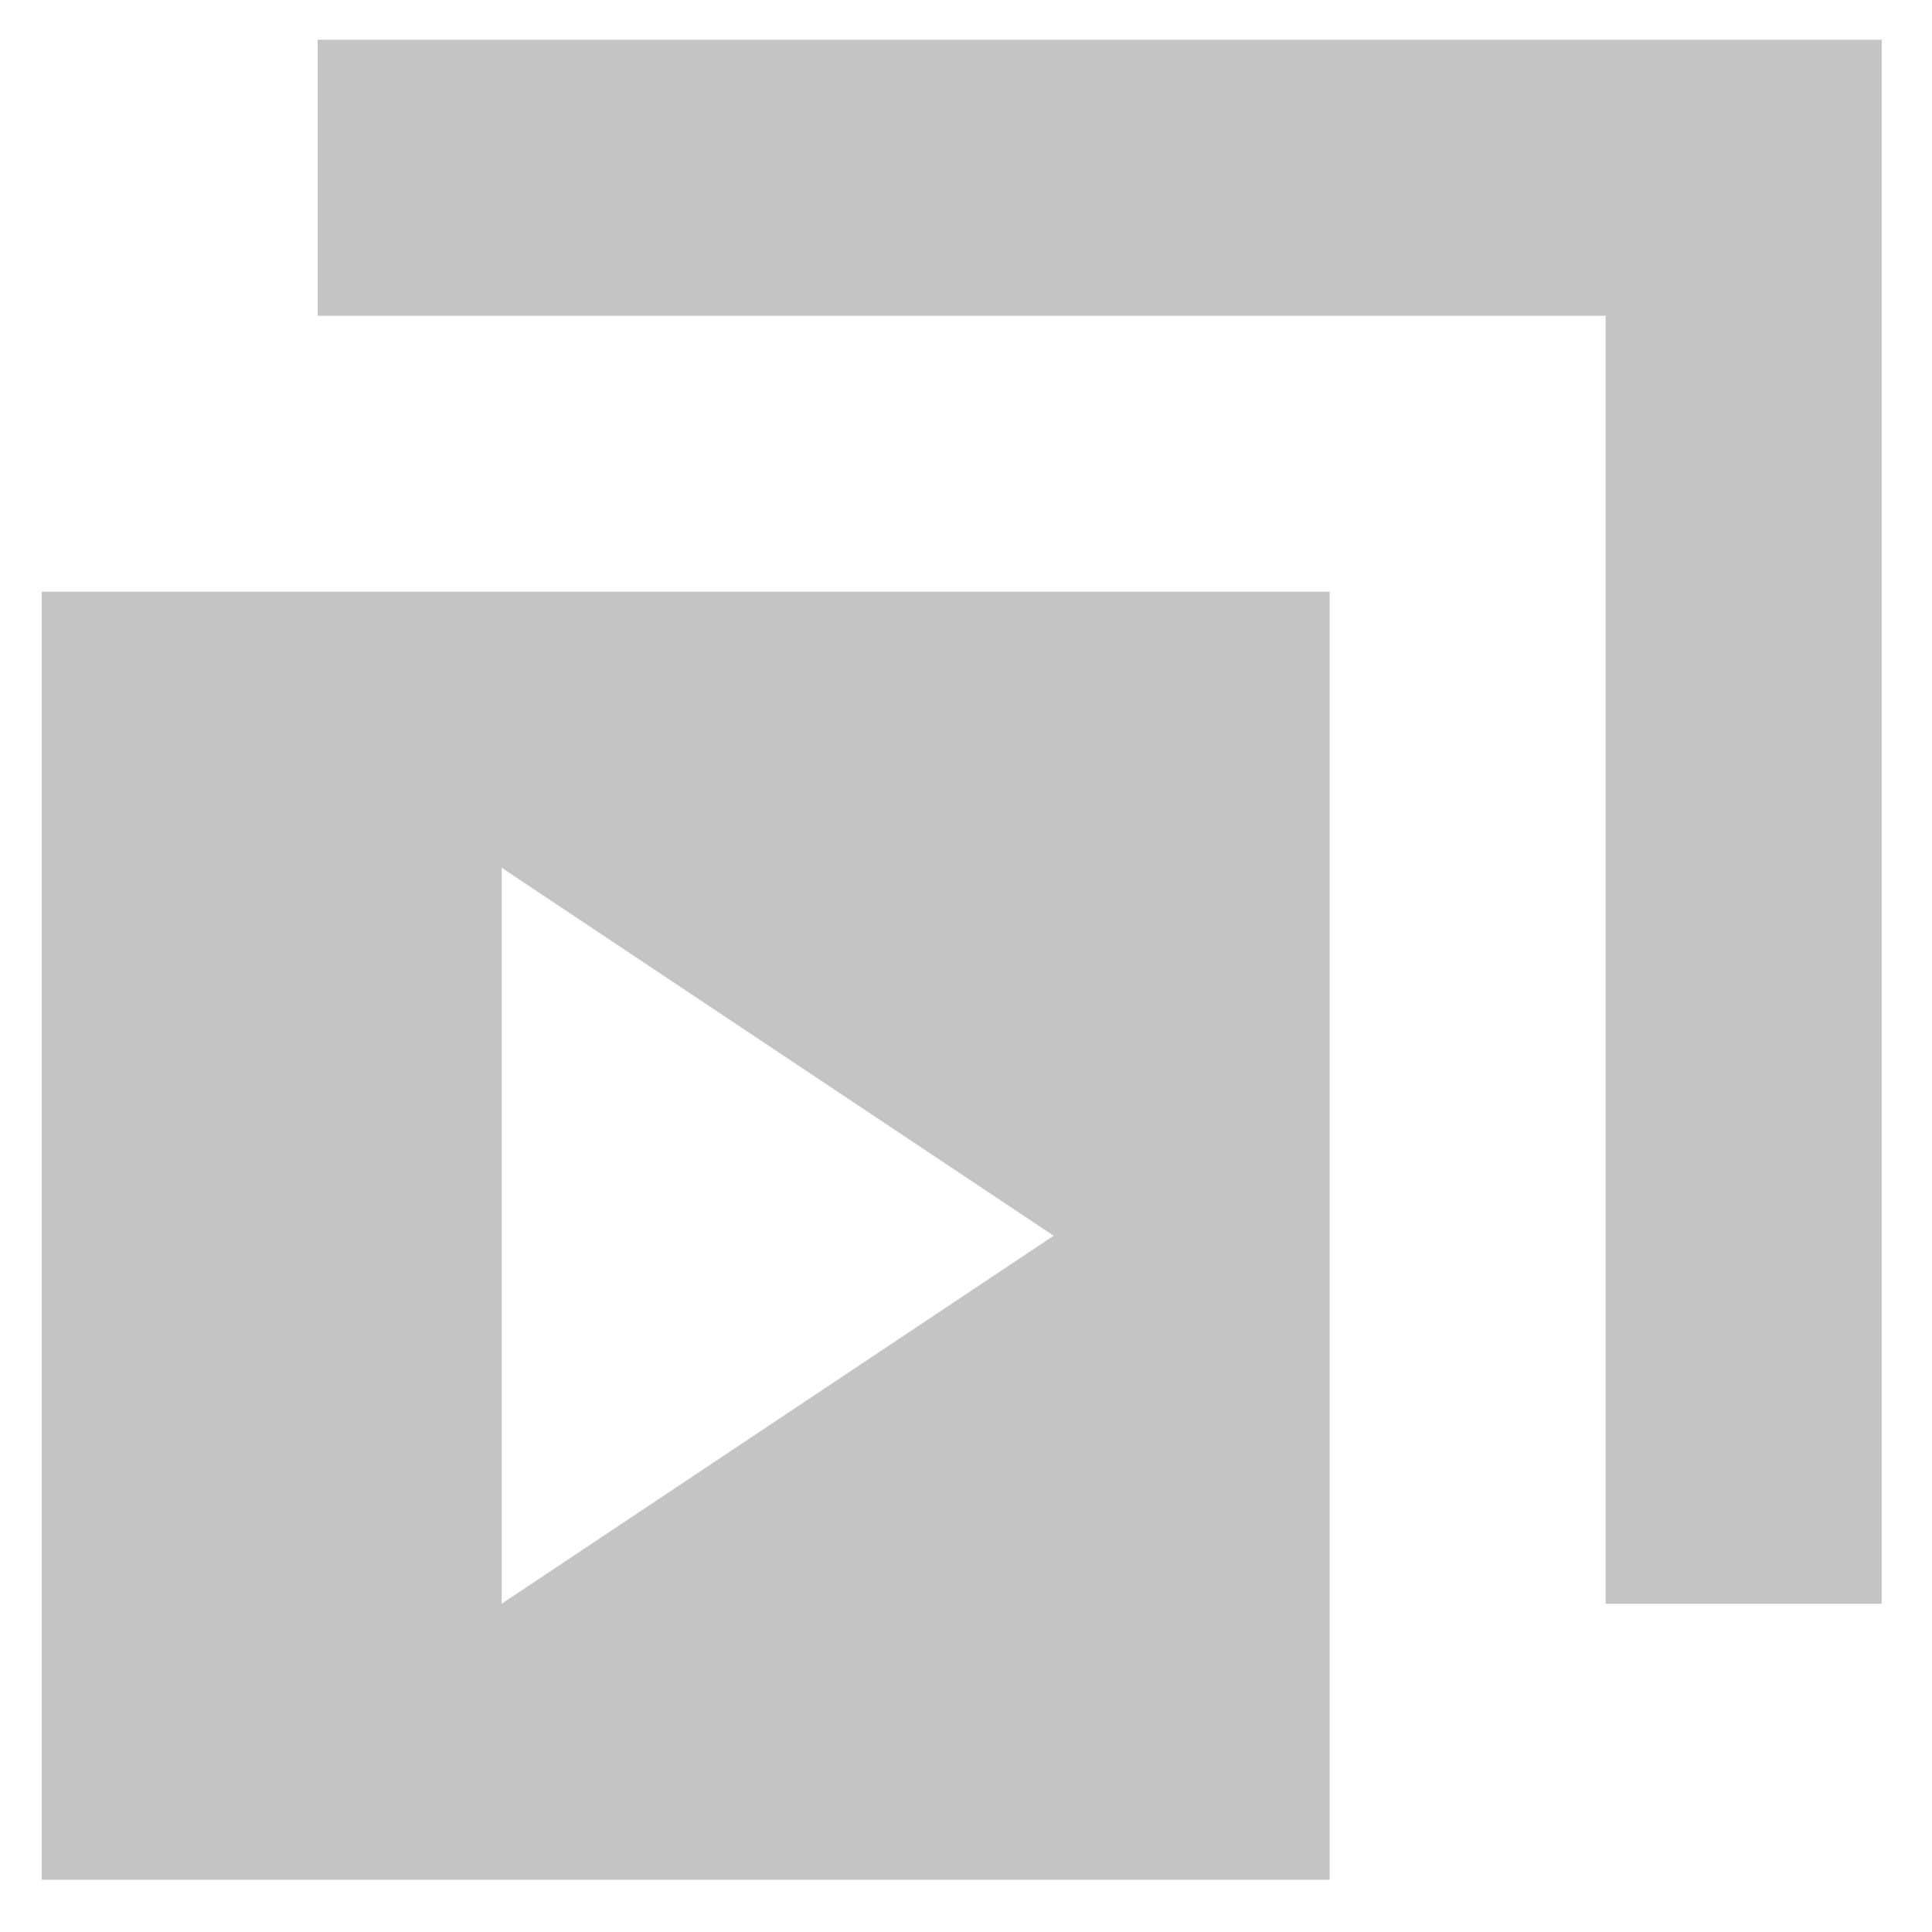 <?xml version="1.0" encoding="UTF-8"?>
<svg xmlns="http://www.w3.org/2000/svg" width="21" height="21" viewBox="0 0 21 21" fill="none">
  <g clip-path="url(#clip0_82_20)">
    <path d="M0.453 14.932L5.453 14.932L5.453 9.432L11.453 13.432L5.453 17.432L5.453 14.932L0.453 14.932L0.453 20.432L14.453 20.432L14.453 6.432L0.453 6.432L0.453 14.932Z" fill="#C4C4C4"></path>
    <path d="M3.453 3.432L17.453 3.432L17.453 17.432L20.453 17.432L20.453 3.432L20.453 0.432L17.453 0.432L3.453 0.432L3.453 3.432Z" fill="#C4C4C4"></path>
  </g>
  <defs>
    <clipPath id="clip0_82_20">
      <rect width="21" height="21" fill="white" transform="translate(0 21) rotate(-90)"></rect>
    </clipPath>
  </defs>
</svg>
